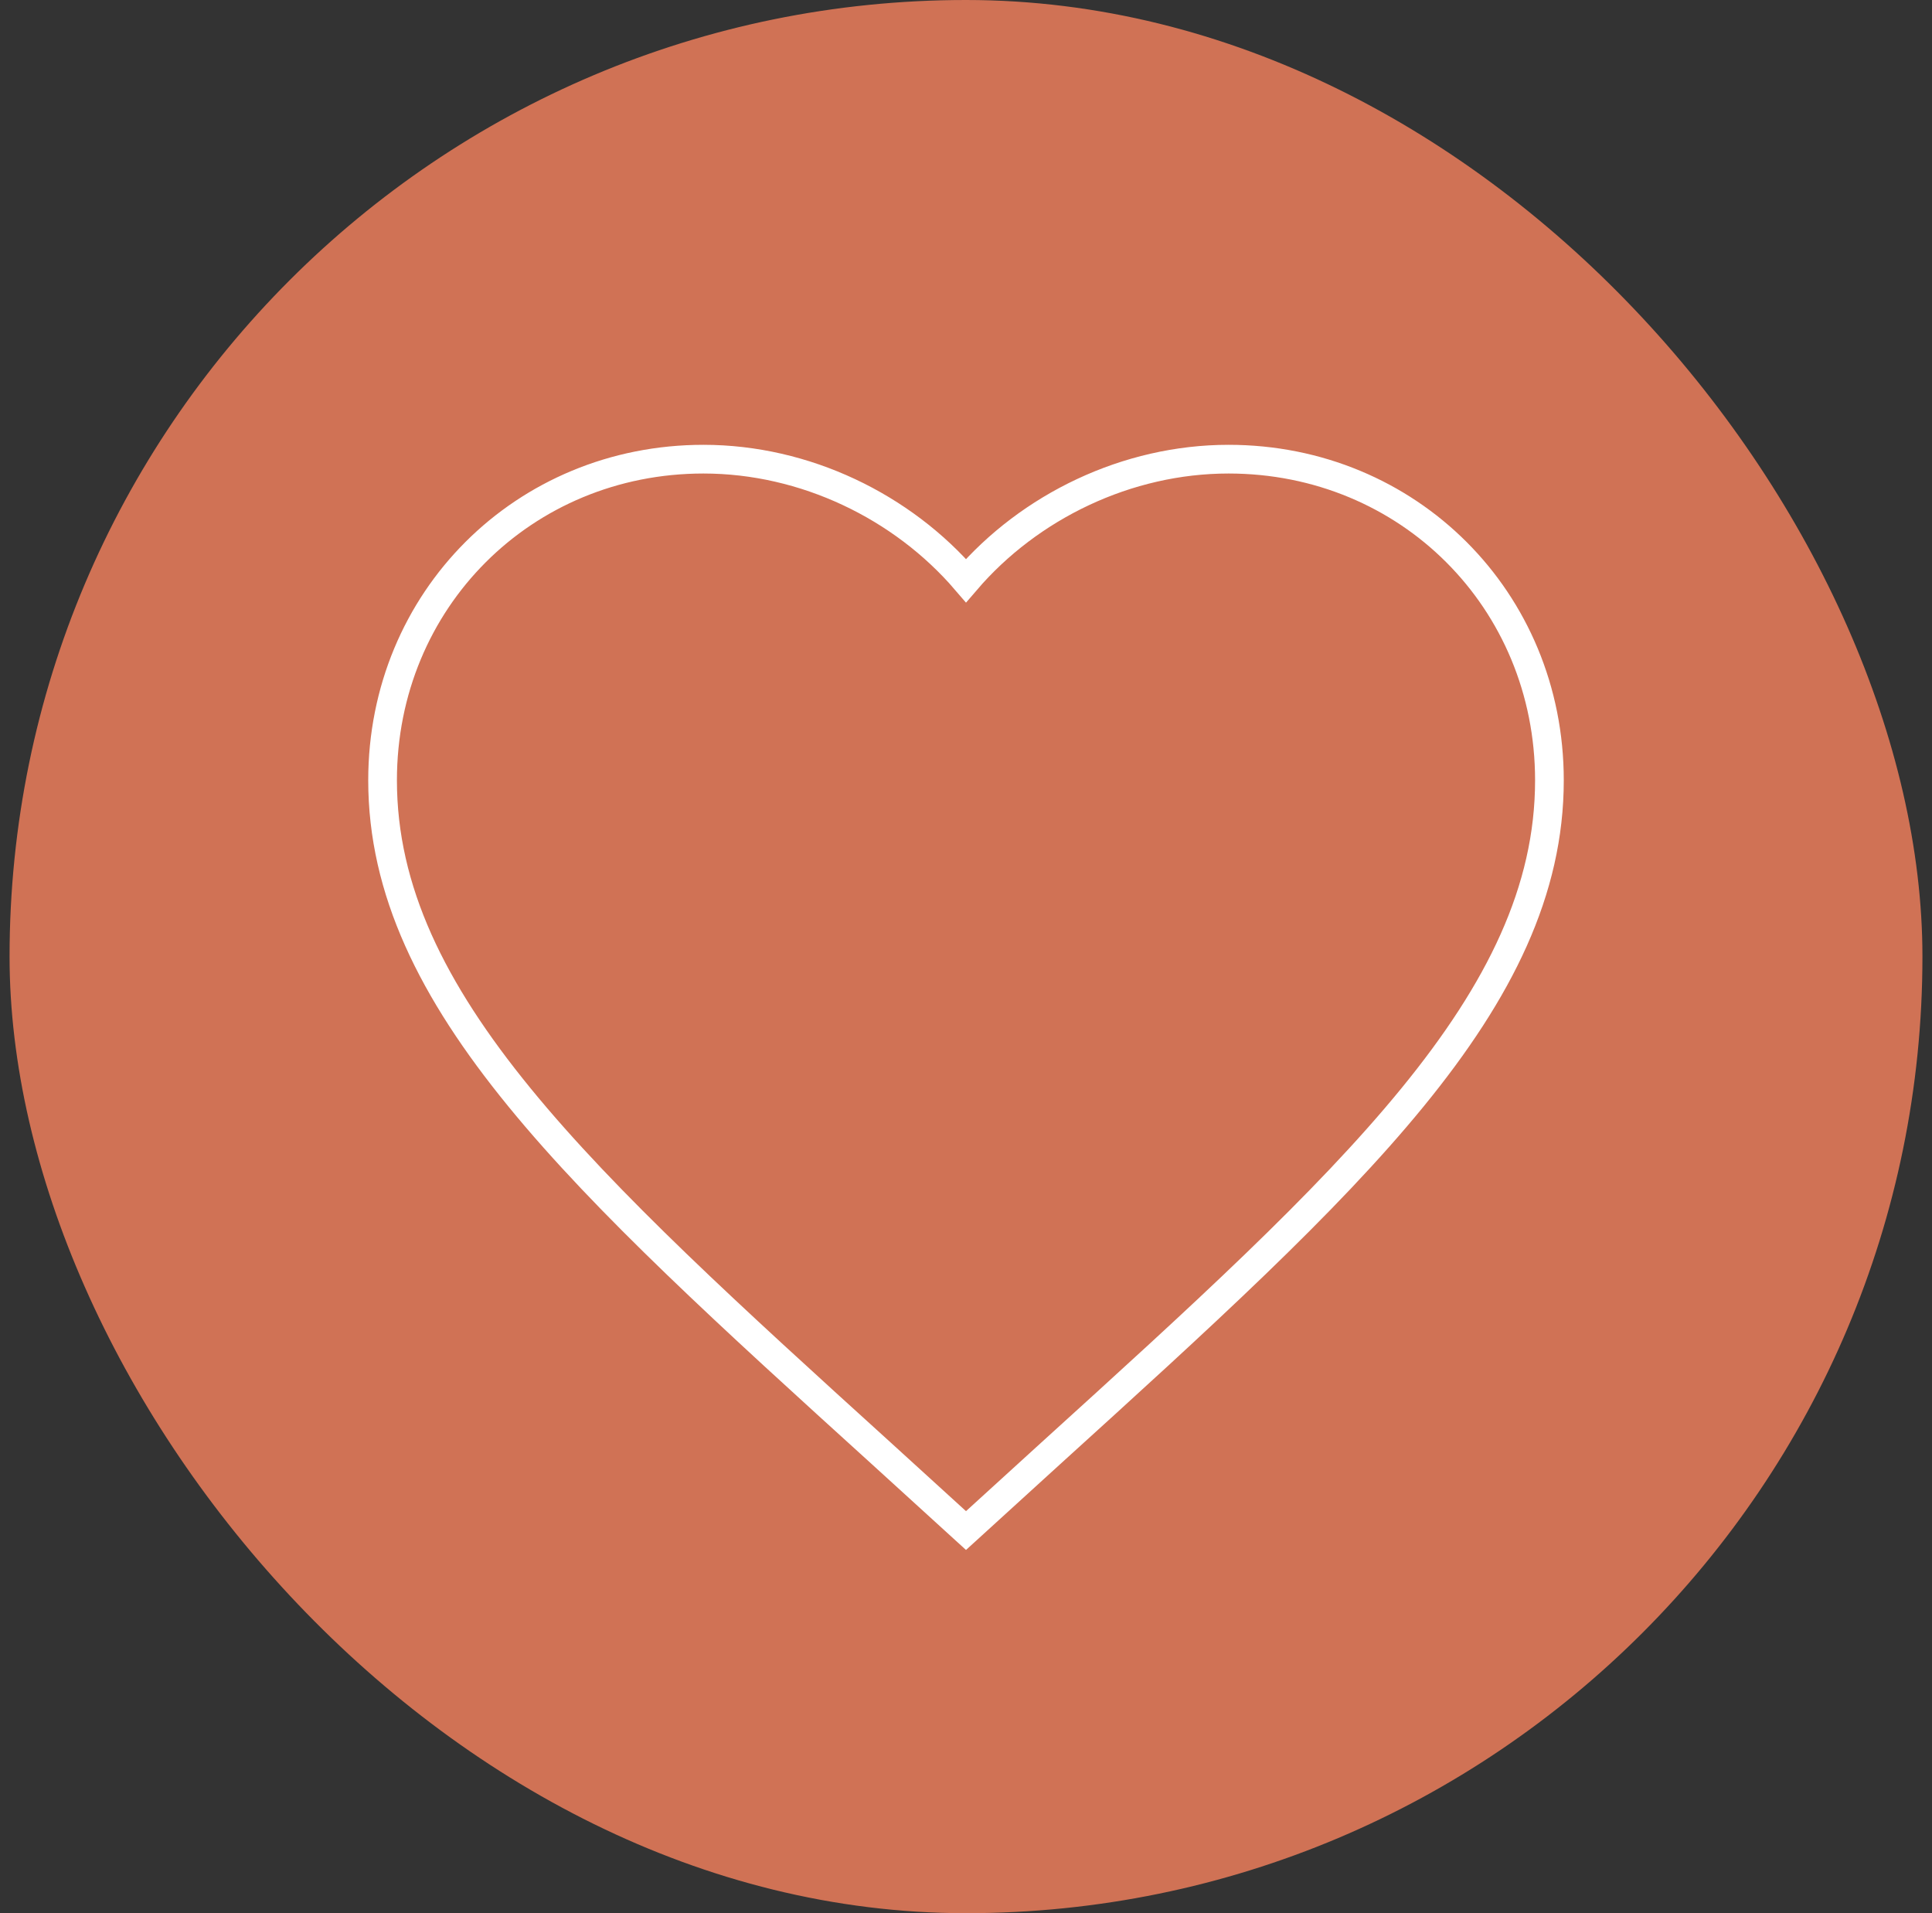 <svg xmlns="http://www.w3.org/2000/svg" fill="none" viewBox="0 0 101 100" height="100" width="101">
<rect x="0" y="0" width="101" height="100" fill="#333333" stroke="none"/>
<rect fill="#D07255" rx="50" height="100" width="100" x="0.5"></rect>
<path stroke-width="1.5" stroke="white" d="M50.5 80L46.078 75.972C30.37 61.72 20 52.29 20 40.785C20 31.355 27.381 24 36.775 24C42.082 24 47.175 26.472 50.5 30.348C53.825 26.472 58.918 24 64.225 24C73.619 24 81 31.355 81 40.785C81 52.29 70.63 61.72 54.922 75.972L50.5 80Z"></path>
</svg>
